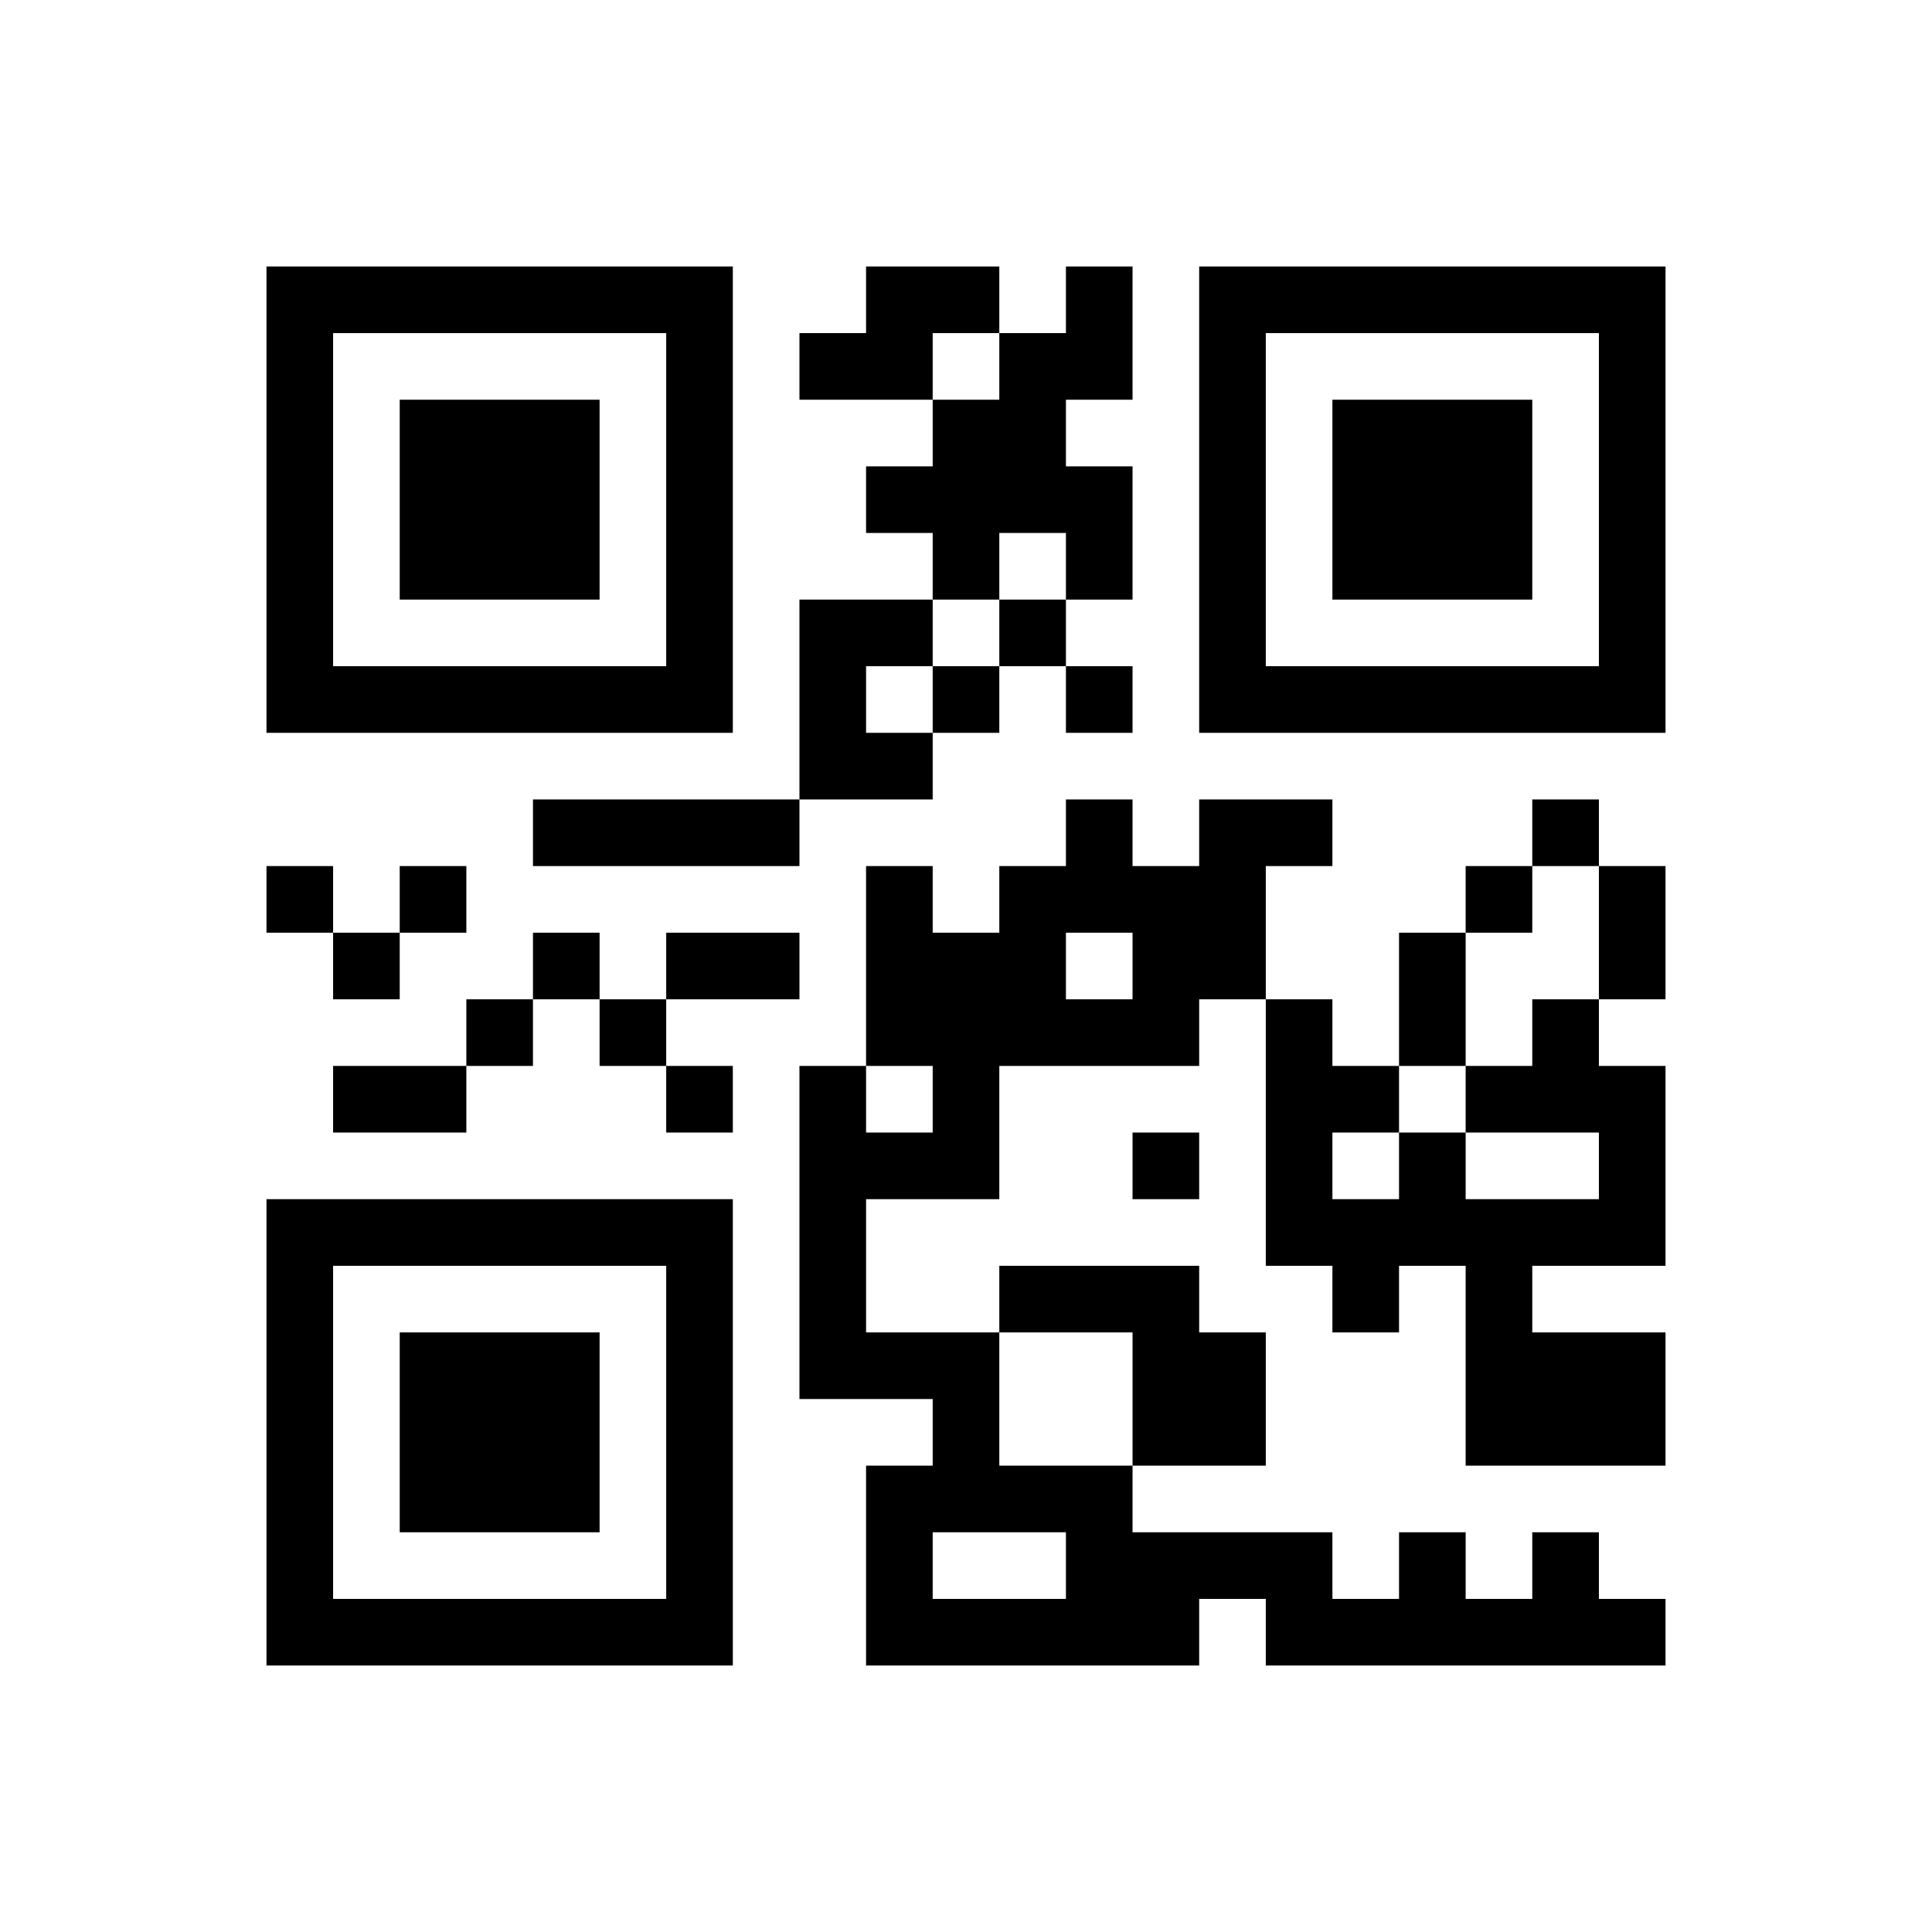 ﻿<?xml version="1.0" encoding="UTF-8"?>
<!DOCTYPE svg PUBLIC "-//W3C//DTD SVG 1.1//EN" "http://www.w3.org/Graphics/SVG/1.1/DTD/svg11.dtd">
<svg xmlns="http://www.w3.org/2000/svg" version="1.1" viewBox="0 0 29 29" stroke="none">
	<rect width="100%" height="100%" fill="#ffffff"/>
	<path d="M4,4h7v1h-7z M13,4h2v1h-2z M16,4h1v2h-1z M18,4h7v1h-7z M4,5h1v6h-1z M10,5h1v6h-1z M12,5h2v1h-2z M15,5h1v3h-1z M18,5h1v6h-1z M24,5h1v6h-1z M6,6h3v3h-3z M14,6h1v3h-1z M20,6h3v3h-3z M13,7h1v1h-1z M16,7h1v2h-1z M12,9h1v3h-1z M13,9h1v1h-1z M15,9h1v1h-1z M5,10h5v1h-5z M14,10h1v1h-1z M16,10h1v1h-1z M19,10h5v1h-5z M13,11h1v1h-1z M8,12h4v1h-4z M16,12h1v2h-1z M18,12h1v3h-1z M19,12h1v1h-1z M23,12h1v1h-1z M4,13h1v1h-1z M6,13h1v1h-1z M13,13h1v3h-1z M15,13h1v3h-1z M17,13h1v3h-1z M22,13h1v1h-1z M24,13h1v2h-1z M5,14h1v1h-1z M8,14h1v1h-1z M10,14h2v1h-2z M14,14h1v4h-1z M21,14h1v2h-1z M7,15h1v1h-1z M9,15h1v1h-1z M16,15h1v1h-1z M19,15h1v4h-1z M23,15h1v2h-1z M5,16h2v1h-2z M10,16h1v1h-1z M12,16h1v5h-1z M20,16h1v1h-1z M22,16h1v1h-1z M24,16h1v3h-1z M13,17h1v1h-1z M17,17h1v1h-1z M21,17h1v2h-1z M4,18h7v1h-7z M20,18h1v2h-1z M22,18h1v4h-1z M23,18h1v1h-1z M4,19h1v6h-1z M10,19h1v6h-1z M15,19h3v1h-3z M6,20h3v3h-3z M13,20h2v1h-2z M17,20h2v2h-2z M23,20h2v2h-2z M14,21h1v2h-1z M13,22h1v3h-1z M15,22h2v1h-2z M16,23h4v1h-4z M21,23h1v2h-1z M23,23h1v2h-1z M5,24h5v1h-5z M14,24h4v1h-4z M19,24h2v1h-2z M22,24h1v1h-1z M24,24h1v1h-1z" fill="#000000"/>
</svg>

